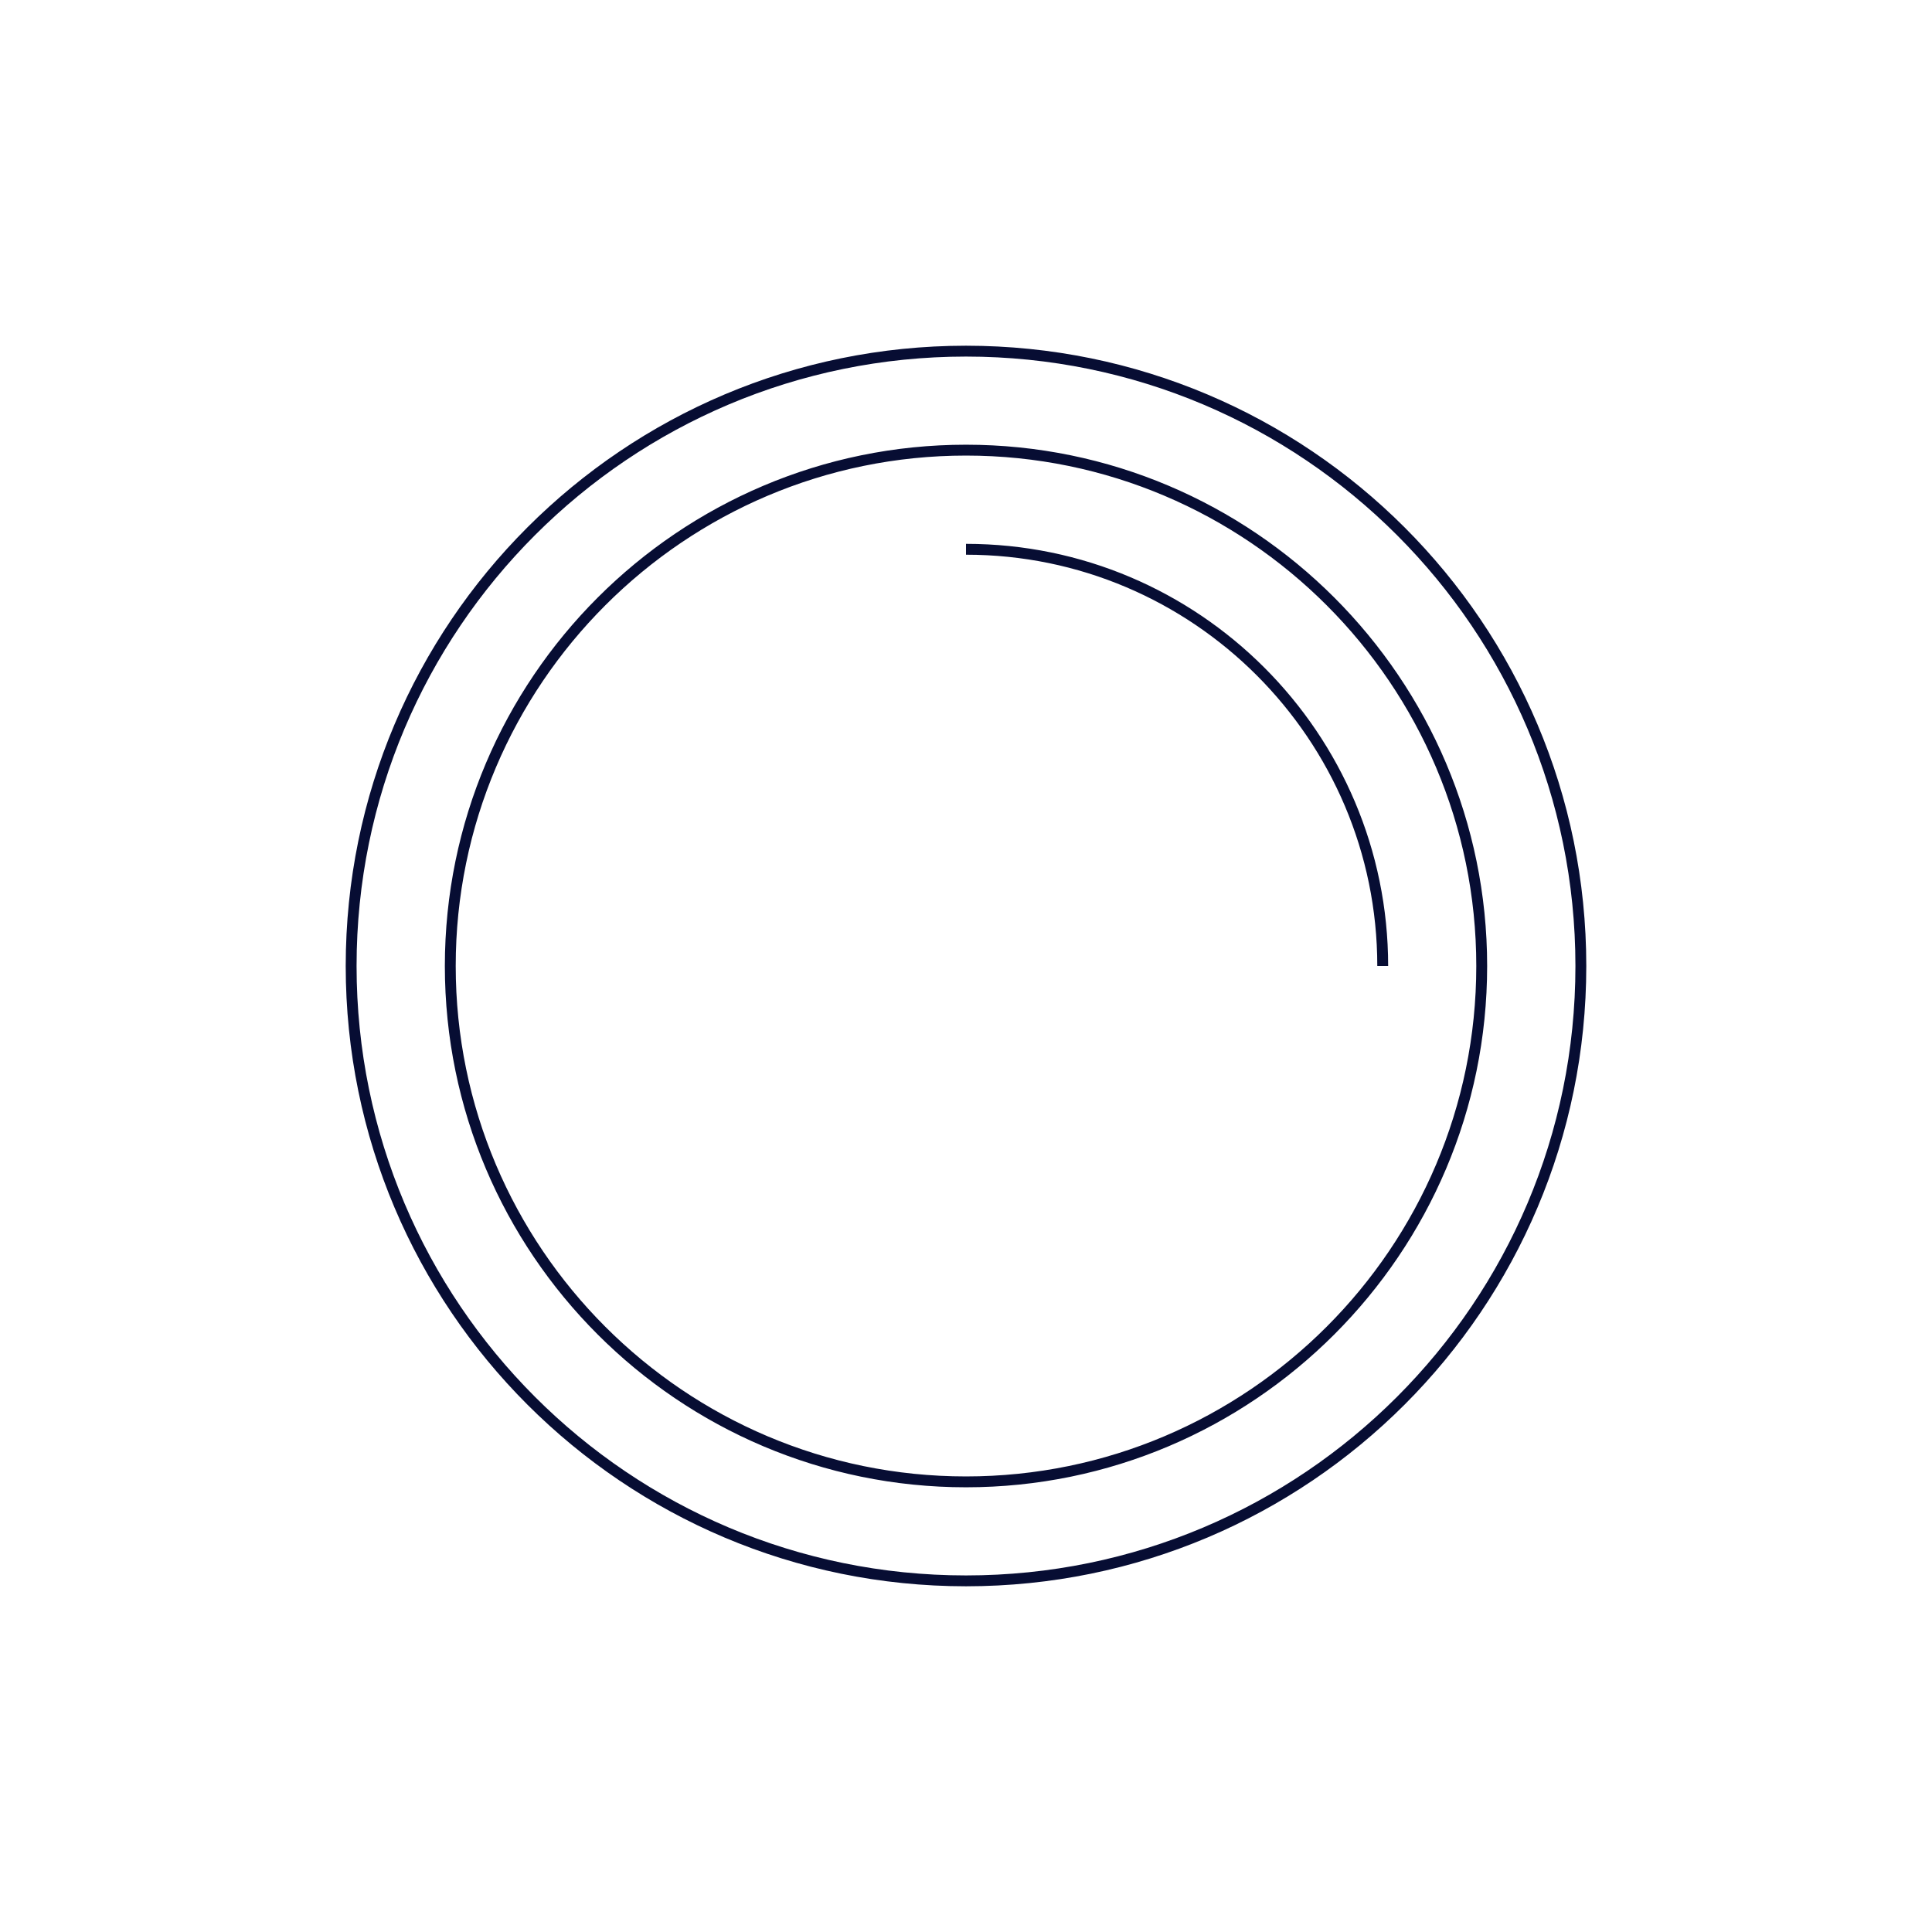 <svg xmlns="http://www.w3.org/2000/svg" xmlns:xlink="http://www.w3.org/1999/xlink" id="Capa_1" viewBox="0 0 137 137"><defs><style>.cls-1{clip-path:url(#clippath);}.cls-2{stroke-width:0px;}.cls-2,.cls-3{fill:none;}.cls-3{stroke:#070d33;stroke-miterlimit:10;stroke-width:.77px;}</style><clipPath id="clippath"><path class="cls-2" d="M14,68.5c0,30.1,24.4,54.5,54.5,54.5s54.5-24.4,54.5-54.5S98.6,14,68.5,14,14,38.4,14,68.5"></path></clipPath></defs><g class="cls-1"><path class="cls-3" d="M68.5,38.95c16.3,0,29.55,13.26,29.55,29.55M68.5,105.08c-20.17,0-36.57-16.41-36.57-36.58s16.41-36.58,36.57-36.58,36.57,16.41,36.57,36.58-16.41,36.58-36.57,36.58ZM112.1,68.5c0,24.08-19.52,43.6-43.6,43.6s-43.6-19.52-43.6-43.6,19.52-43.6,43.6-43.6,43.6,19.52,43.6,43.6Z"></path></g></svg>